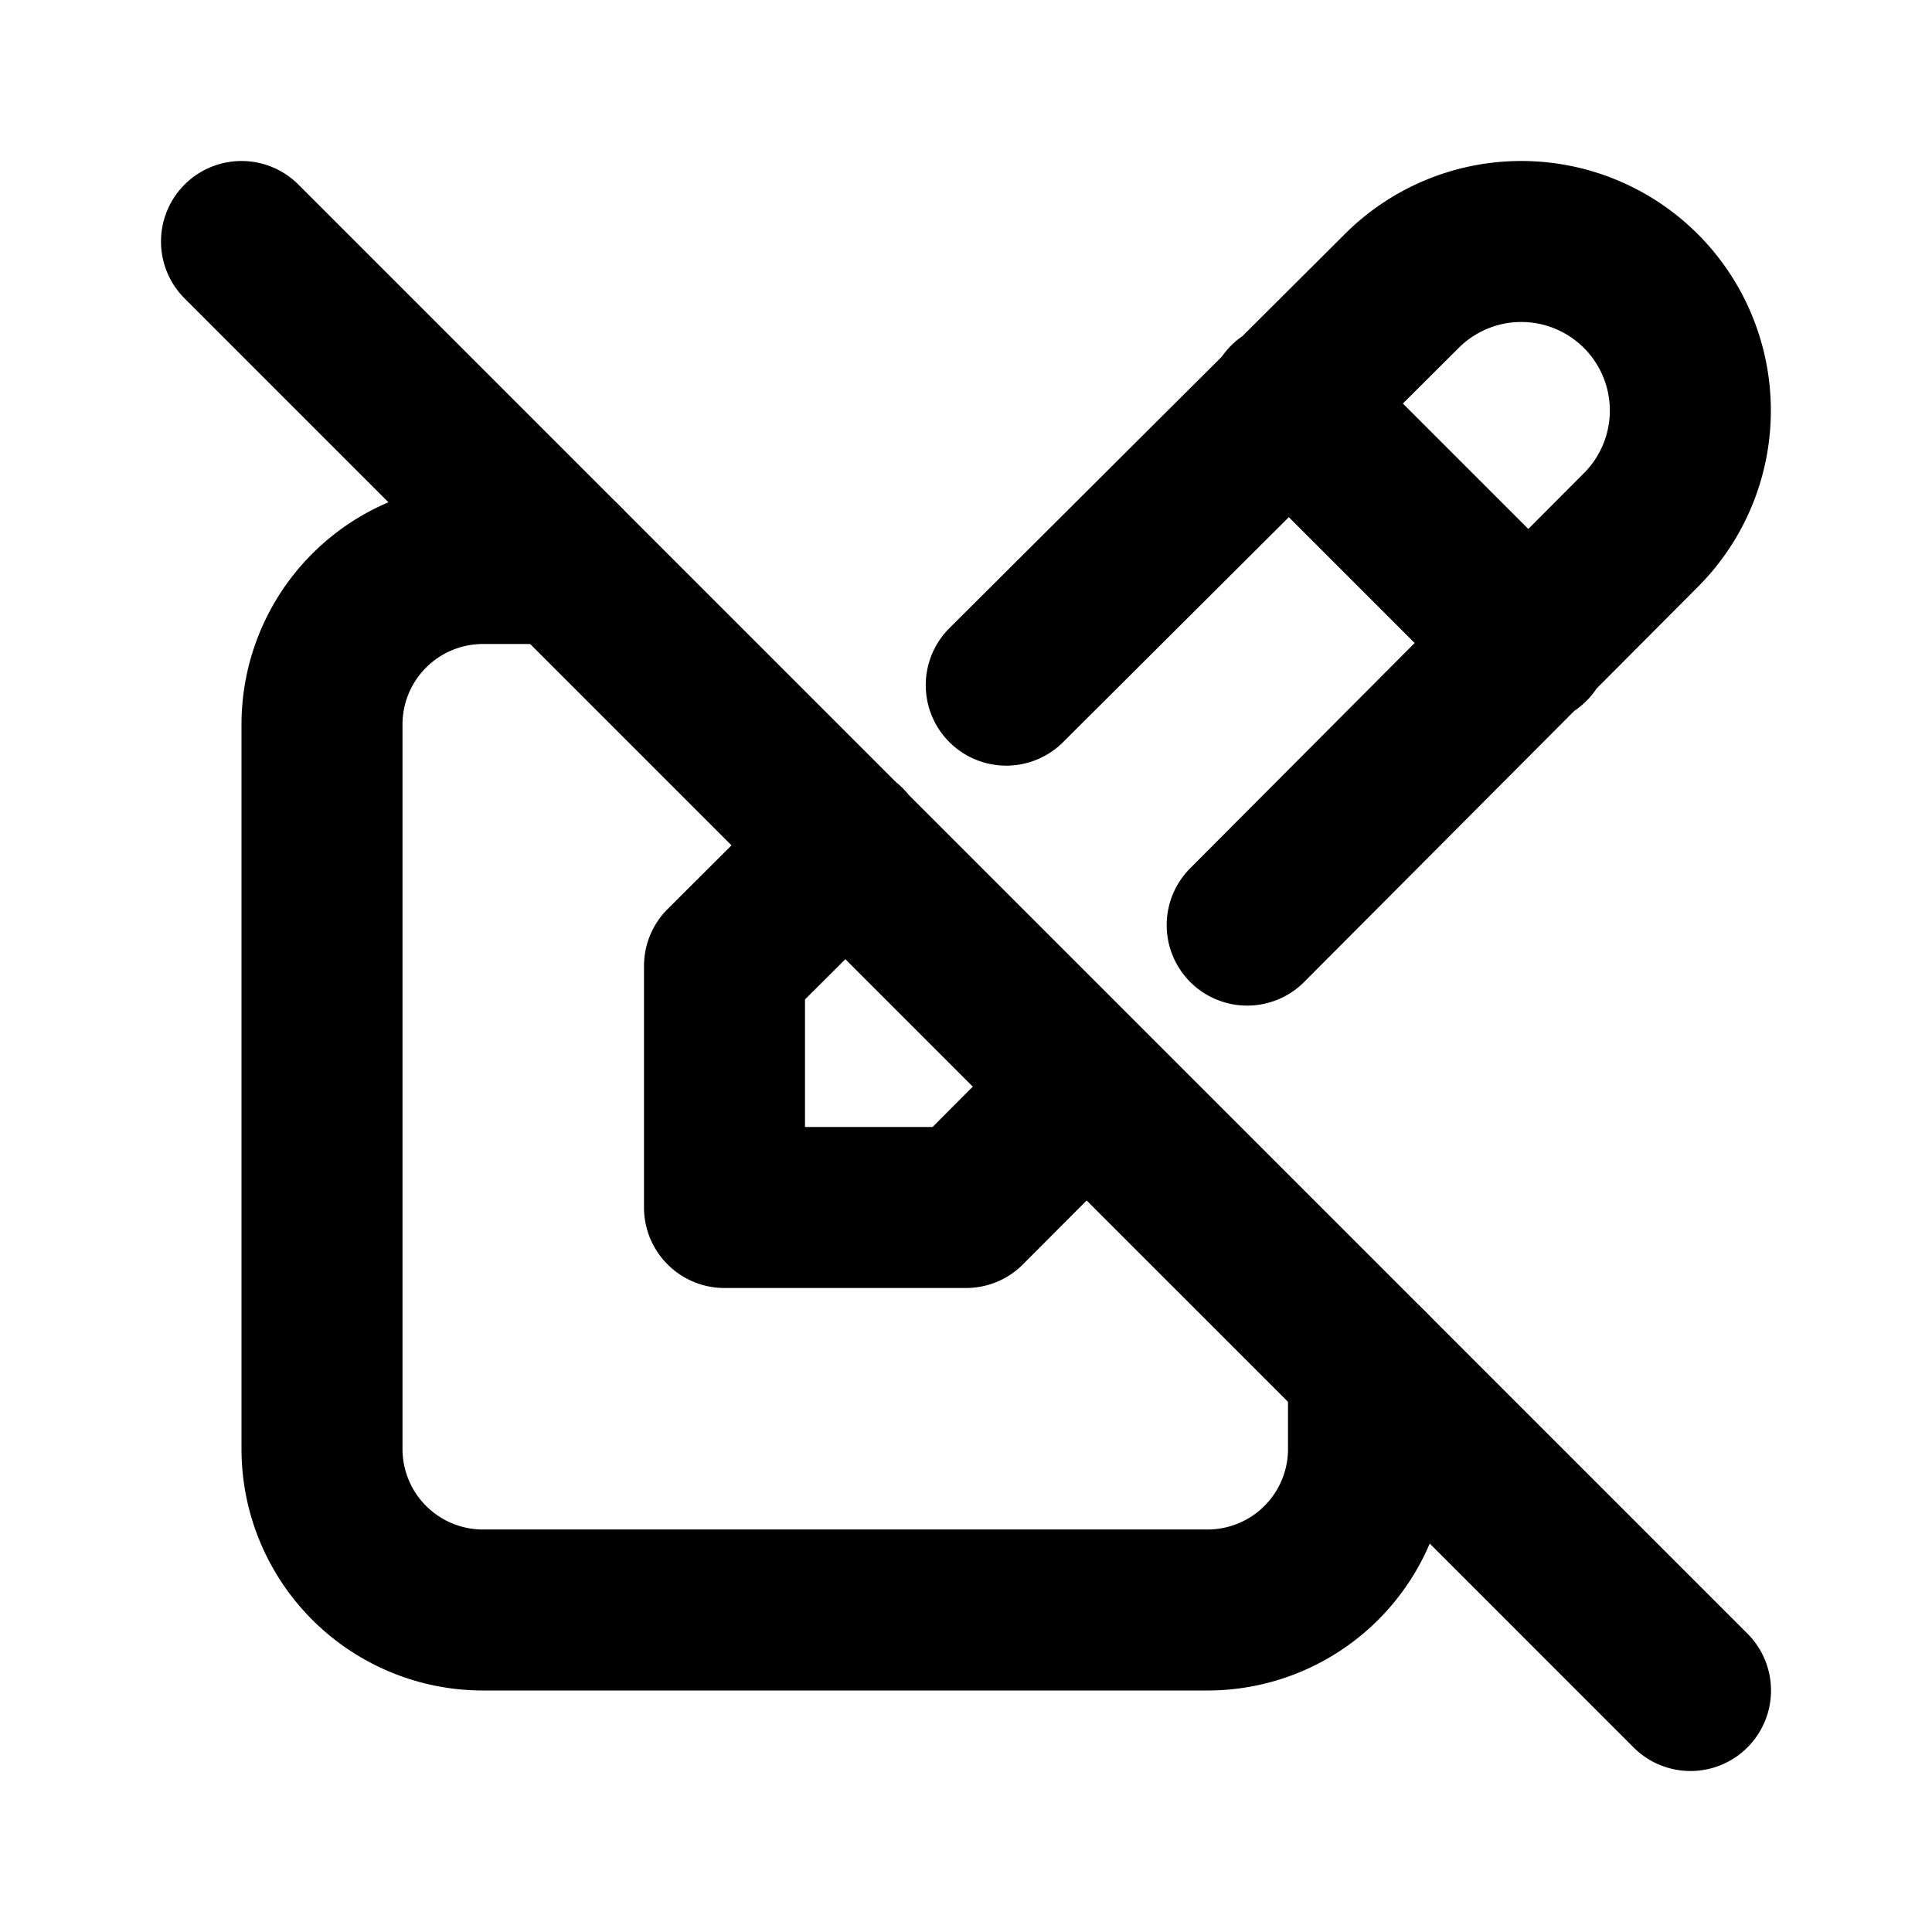<?xml version="1.0" encoding="utf-8"?>
<!-- Generator: www.svgicons.com -->
<svg xmlns="http://www.w3.org/2000/svg" width="800" height="800" viewBox="0 0 24 24">
<g fill="none" stroke="currentColor" stroke-linecap="round" stroke-linejoin="round" stroke-width="2"><path d="M7 7H6a2 2 0 0 0-2 2v9a2 2 0 0 0 2 2h9a2 2 0 0 0 2-2v-1"/><path d="M10.507 10.498L9 12v3h3l1.493-1.498m2-2.01l4.89-4.907a2.1 2.1 0 0 0-2.97-2.97L12.5 8.511M16 5l3 3M3 3l18 18"/></g>
</svg>